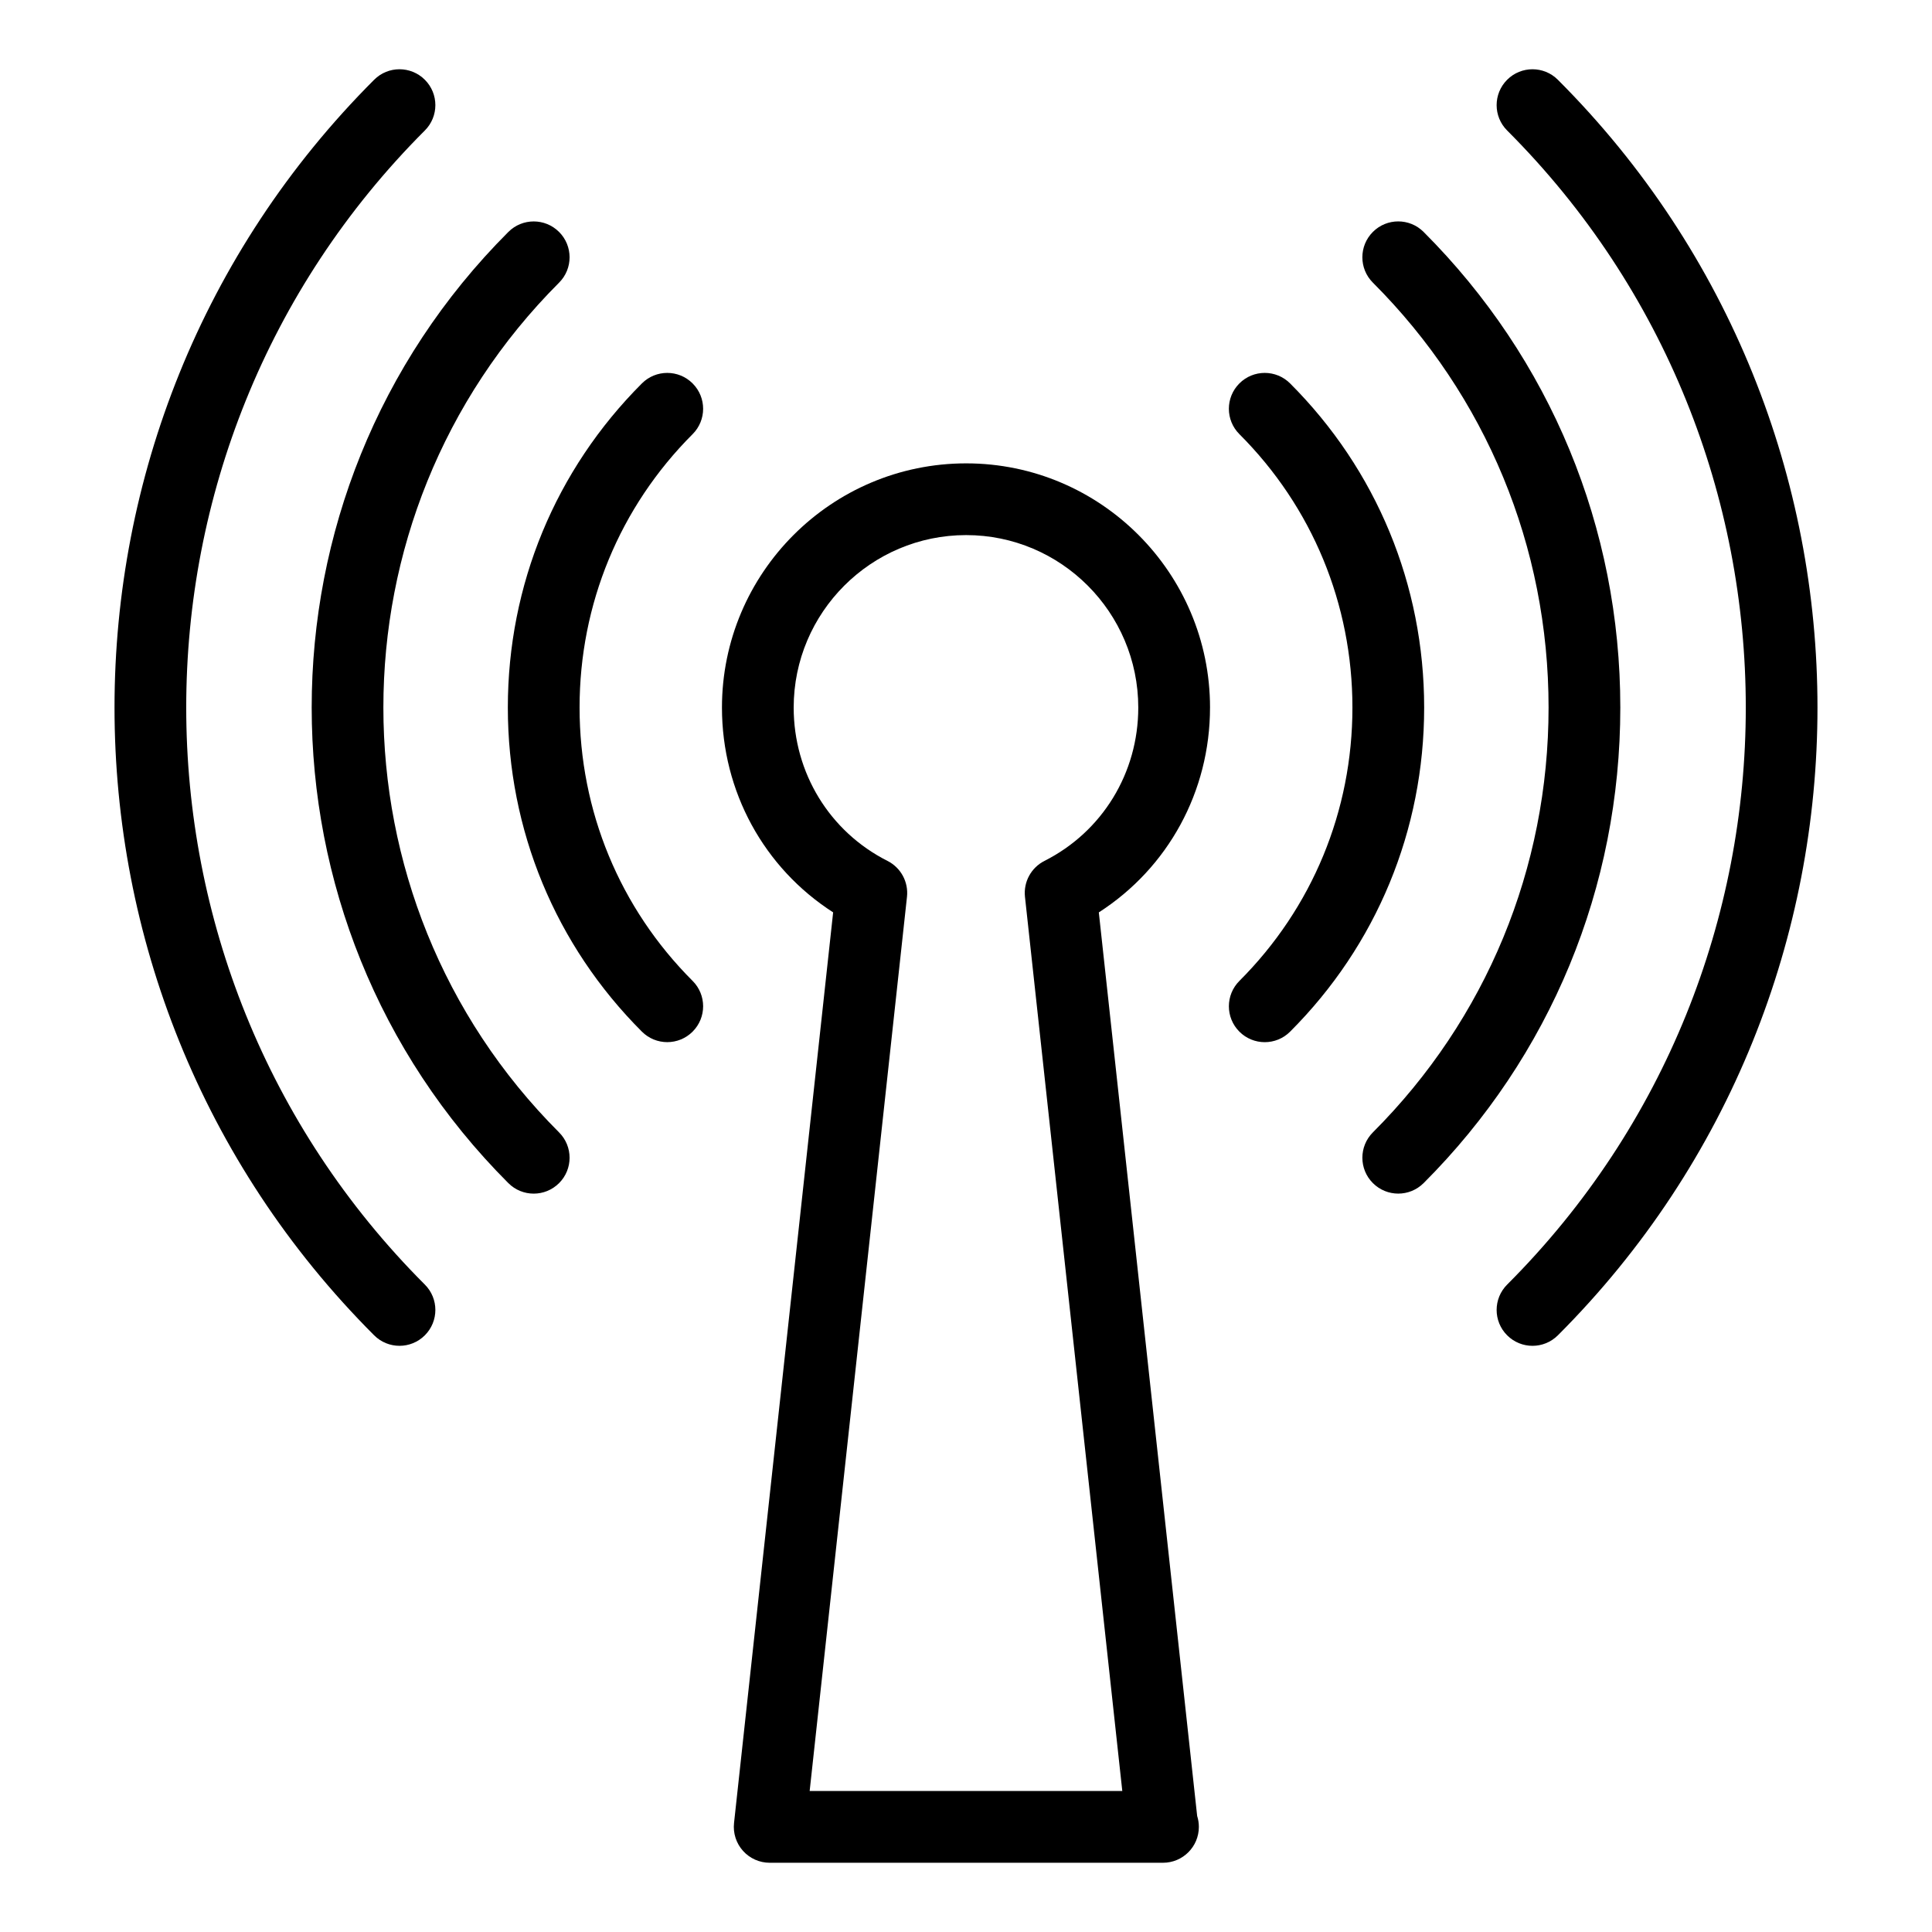 <?xml version="1.0" encoding="UTF-8"?>
<!-- Uploaded to: ICON Repo, www.svgrepo.com, Generator: ICON Repo Mixer Tools -->
<svg fill="#000000" width="800px" height="800px" version="1.1" viewBox="144 144 512 512" xmlns="http://www.w3.org/2000/svg">
 <g>
  <path d="m464.67 331.52c0-35.688-28.992-64.723-64.625-64.723-35.684 0-64.719 29.031-64.719 64.723 0 22.258 11.137 42.488 29.465 54.266l-26.266 241.33c-0.293 2.688 0.57 5.371 2.375 7.379 1.801 2.012 4.371 3.156 7.074 3.156h104.04c0.07-0.004 0.125-0.004 0.191 0 5.25 0 9.504-4.258 9.504-9.504 0-1.012-0.156-1.98-0.449-2.894l-26.062-239.46c18.332-11.781 29.469-32.016 29.469-54.27zm-43.875 40.629c-3.535 1.785-5.594 5.574-5.168 9.516l25.793 236.97h-82.852l25.793-236.97c0.426-3.941-1.629-7.727-5.168-9.516-15.336-7.746-24.859-23.312-24.859-40.633 0-25.203 20.5-45.711 45.707-45.711 25.152 0 45.613 20.508 45.613 45.711 0.004 17.32-9.523 32.887-24.859 40.633z"/>
  <path d="m521.27 457.54c33.617-33.613 52.129-78.375 52.129-126.04 0-47.664-18.516-92.422-52.133-126.04-3.715-3.715-9.73-3.715-13.441 0-3.715 3.715-3.715 9.734 0 13.441 30.027 30.027 46.562 70.012 46.562 112.59 0 42.586-16.531 82.574-46.559 112.6-3.715 3.715-3.715 9.73 0 13.441 3.715 3.715 9.73 3.715 13.441 0z"/>
  <path d="m292.16 457.54c3.715-3.707 3.715-9.73 0-13.441-62.082-62.09-62.082-163.11 0-225.19 3.715-3.715 3.715-9.73 0-13.441-3.715-3.715-9.73-3.715-13.441 0-69.492 69.492-69.492 182.57 0 252.07 3.711 3.715 9.727 3.715 13.441 0z"/>
  <path d="m472.45 417.4c3.715 3.715 9.73 3.715 13.441 0 22.91-22.906 35.527-53.41 35.527-85.895 0-32.48-12.617-62.984-35.527-85.895-3.715-3.715-9.73-3.715-13.441 0-3.715 3.715-3.715 9.73 0 13.441 19.316 19.316 29.957 45.051 29.957 72.453s-10.637 53.137-29.957 72.453c-3.711 3.715-3.711 9.73 0 13.441z"/>
  <path d="m327.55 245.61c-3.715-3.715-9.73-3.715-13.441 0-22.91 22.91-35.527 53.414-35.527 85.891 0 32.48 12.617 62.984 35.527 85.891 3.715 3.715 9.73 3.715 13.441 0 3.715-3.715 3.715-9.73 0-13.441-19.316-19.316-29.957-45.047-29.957-72.449 0-27.398 10.637-53.125 29.957-72.449 3.715-3.715 3.715-9.73 0-13.441z"/>
  <path d="m556.85 497.88c91.734-91.734 91.734-241 0-332.74-3.715-3.715-9.73-3.715-13.441 0-3.715 3.715-3.715 9.73 0 13.441 84.324 84.324 84.324 221.53 0 305.85-3.715 3.715-3.715 9.73 0 13.441 3.711 3.715 9.727 3.715 13.441 0.004z"/>
  <path d="m256.59 178.58c3.715-3.715 3.715-9.73 0-13.441-3.715-3.715-9.73-3.715-13.441 0-91.734 91.734-91.734 241 0 332.73 3.715 3.715 9.73 3.715 13.441 0 3.715-3.715 3.715-9.73 0-13.441-84.316-84.32-84.316-221.52 0-305.85z"/>
 </g>
</svg>